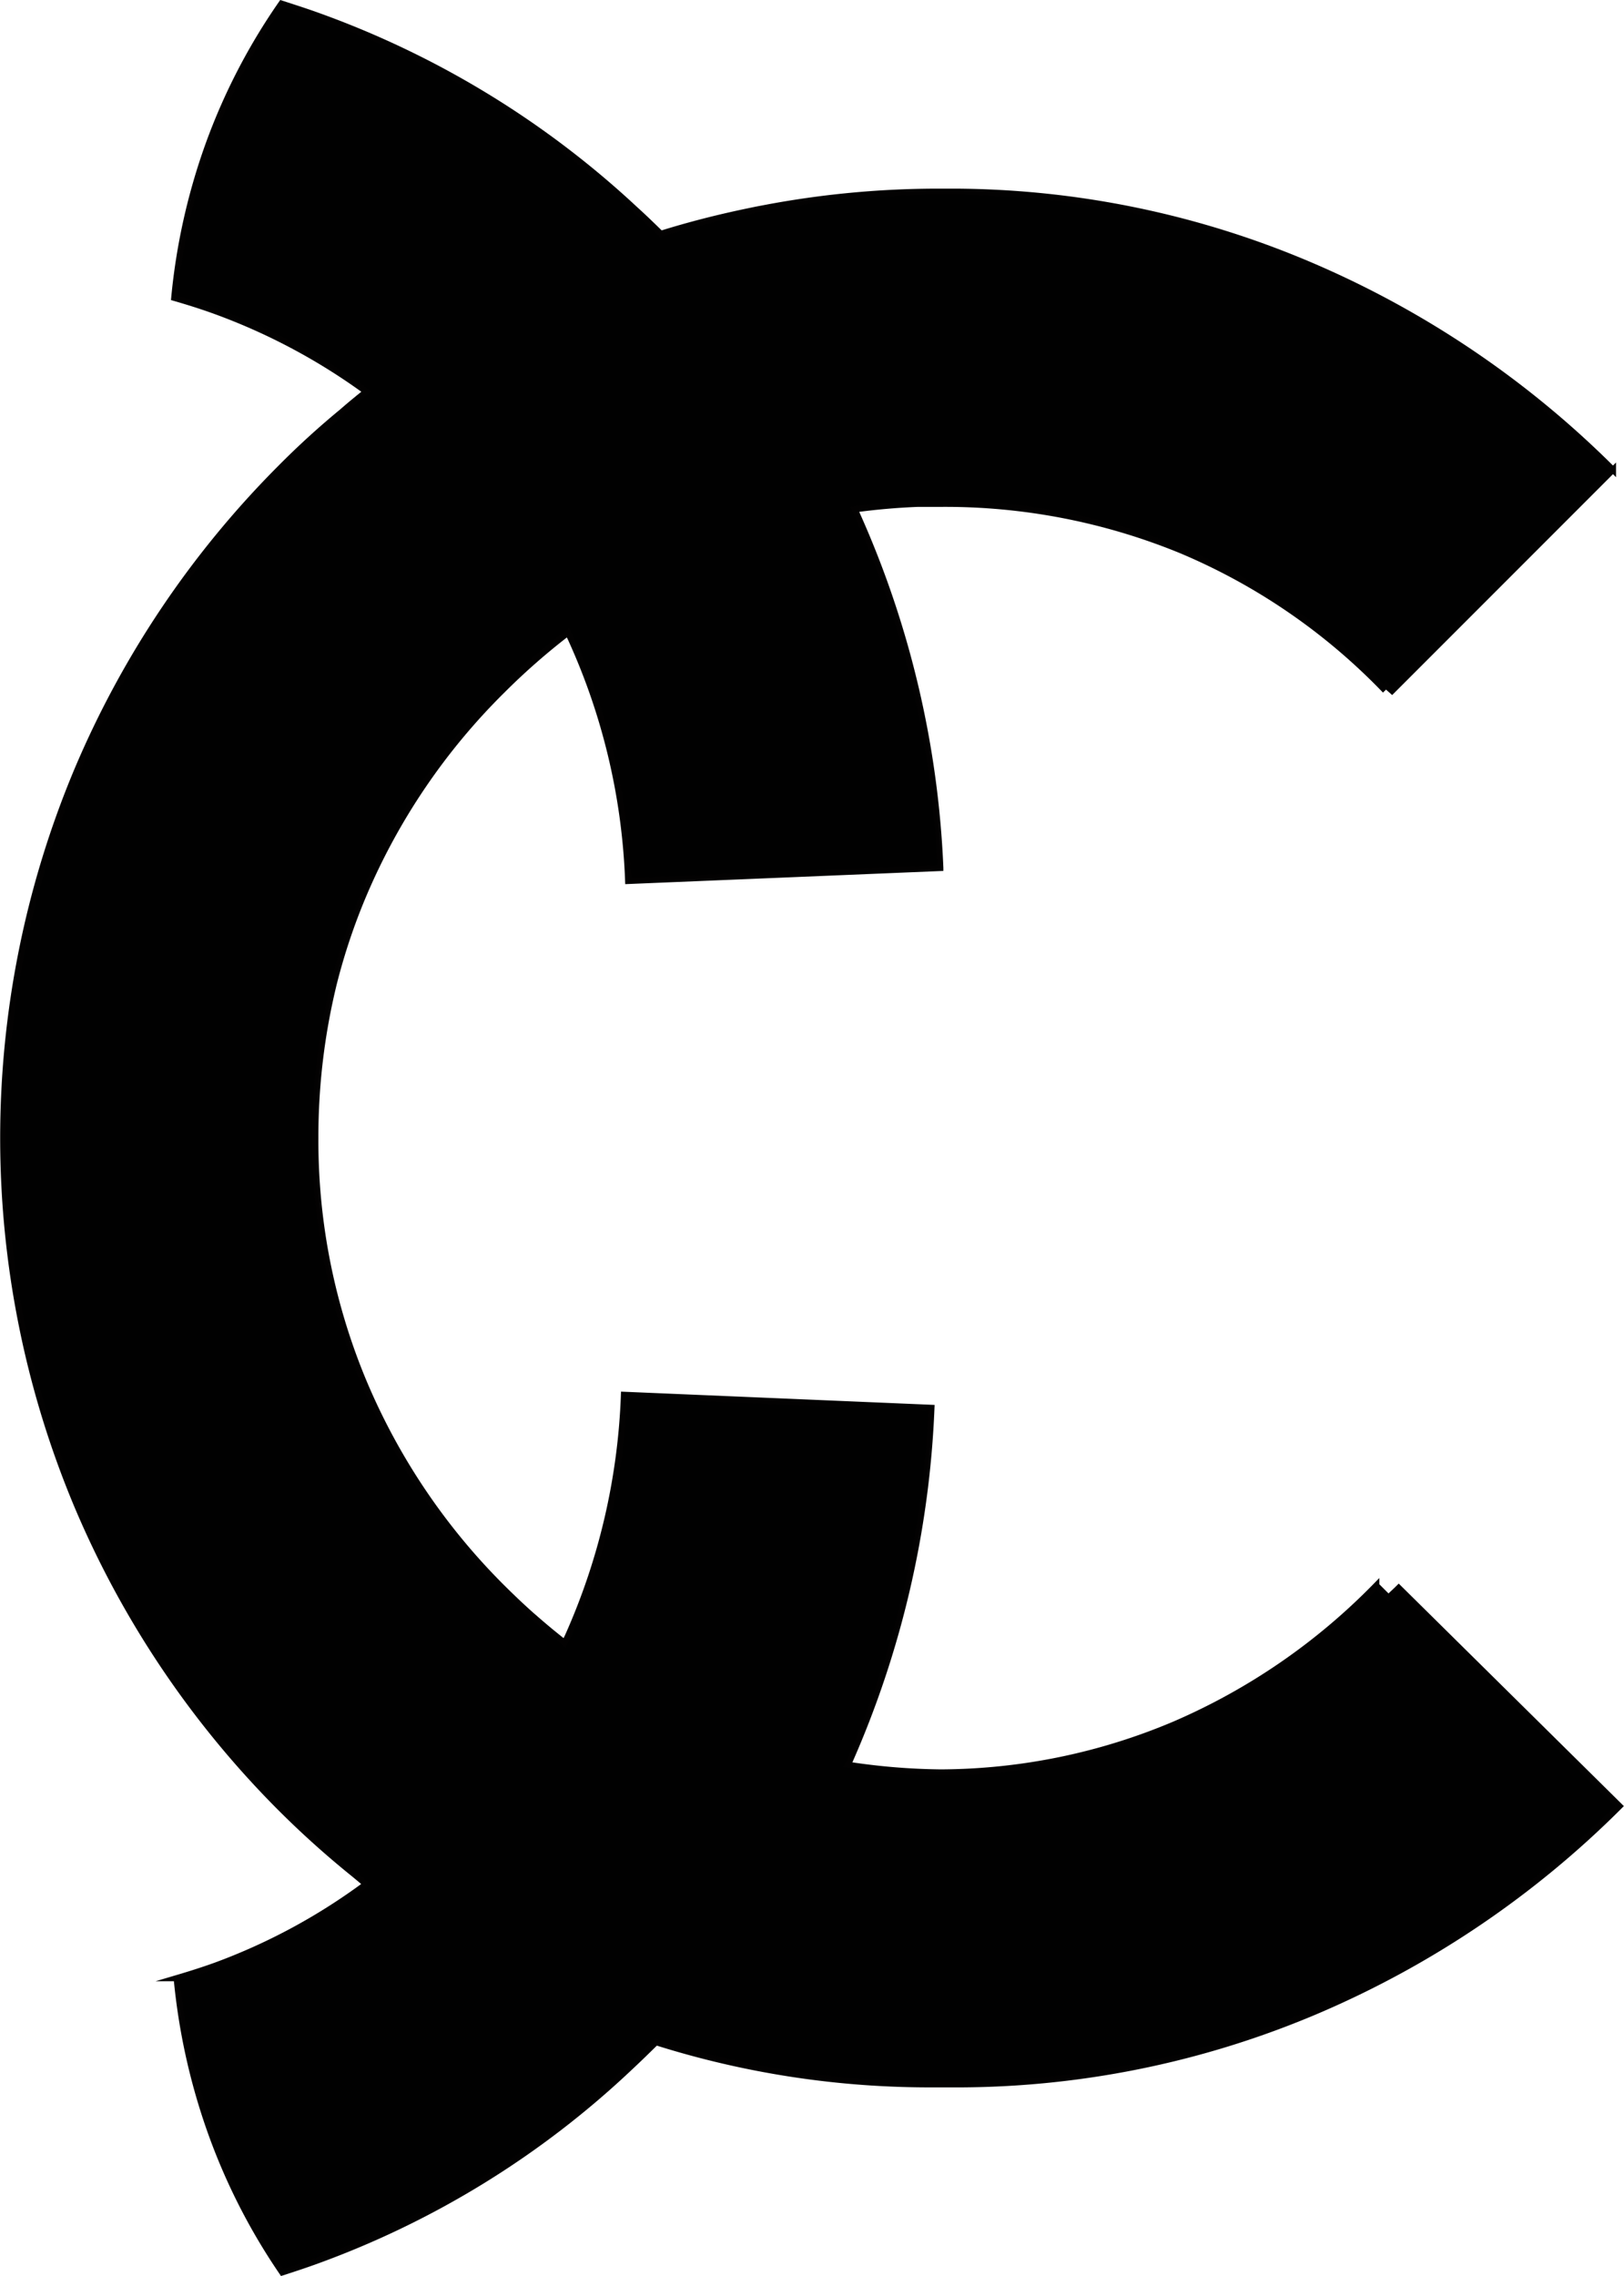 <svg xmlns="http://www.w3.org/2000/svg" viewBox="0 0 266.76 373.68"><defs><style>.cls-1{fill:#010101;stroke:#030202;stroke-miterlimit:10;}</style></defs><title>Asset 4</title><g id="Layer_2" data-name="Layer 2"><g id="Layer_1-2" data-name="Layer 1"><path class="cls-1" d="M229.76,260.7c-.55.55-1.13,1.07-1.69,1.61l-2-2a103.38,103.38,0,0,1-33.23,22.84A99.39,99.39,0,0,1,154.54,291a106.6,106.6,0,0,1-15.26-1.26l.18-.38A159.69,159.69,0,0,0,153,231.14L102.49,229a106.28,106.28,0,0,1-9.21,39.64c-.17.37-.36.73-.53,1.09l-1.25-1q-1.87-1.5-3.69-3.1l-.58-.5c-.79-.71-1.58-1.43-2.36-2.17l-.47-.45c-.78-.74-1.55-1.5-2.32-2.27a105.19,105.19,0,0,1-22.5-33.73,102.66,102.66,0,0,1-7.78-39.7,105.78,105.78,0,0,1,3.07-25.5,100.33,100.33,0,0,1,4.76-14.2,104.66,104.66,0,0,1,22.84-33.73,110.51,110.51,0,0,1,10.82-9.49c.18.37.37.73.54,1.11a104.88,104.88,0,0,1,9.35,39.64l51.28-2.13a158,158,0,0,0-13.75-58.2c-.1-.23-.21-.45-.32-.68q5.13-.7,10.38-.91l2,0c.63,0,1.25,0,1.87,0A102.12,102.12,0,0,1,194,90.35,100.49,100.49,0,0,1,227.18,113l.48-.48c.32.31.65.6,1,.91l36.29-36.29a157.89,157.89,0,0,0-49.53-33.51A150.57,150.57,0,0,0,157,31.47c-.86,0-1.73,0-2.6,0a153,153,0,0,0-28,2.54l-2.17.41-1.44.3c-4.81,1-9.57,2.21-14.24,3.67-1.38-1.35-2.77-2.7-4.21-4A151.54,151.54,0,0,0,51.65,2.39C49.84,1.75,48,1.16,46.23.59a100.28,100.28,0,0,0-12,23.2A102.91,102.91,0,0,0,28.62,48.9c2.17.63,4.33,1.3,6.47,2.07A100.12,100.12,0,0,1,60.18,64.3c-1.37,1.09-2.71,2.19-4,3.32Q50.86,72,46,76.91a156.44,156.44,0,0,0-33.3,49.52,156,156,0,0,0,0,120.82A156.22,156.22,0,0,0,46,296.77a152.42,152.42,0,0,0,12.13,10.9c.68.56,1.36,1.13,2,1.68a98.28,98.28,0,0,1-24.74,13.37c-2.11.76-4.24,1.43-6.37,2.06a104.18,104.18,0,0,0,5.54,25.11,100.8,100.8,0,0,0,11.8,23.2c1.78-.57,3.56-1.16,5.34-1.8a148.86,148.86,0,0,0,51.91-32c1.42-1.32,2.79-2.67,4.15-4a149.22,149.22,0,0,0,45.52,6.92h2.6a151.26,151.26,0,0,0,60.62-12.16,157.92,157.92,0,0,0,49.53-33.52Z"/></g></g></svg>